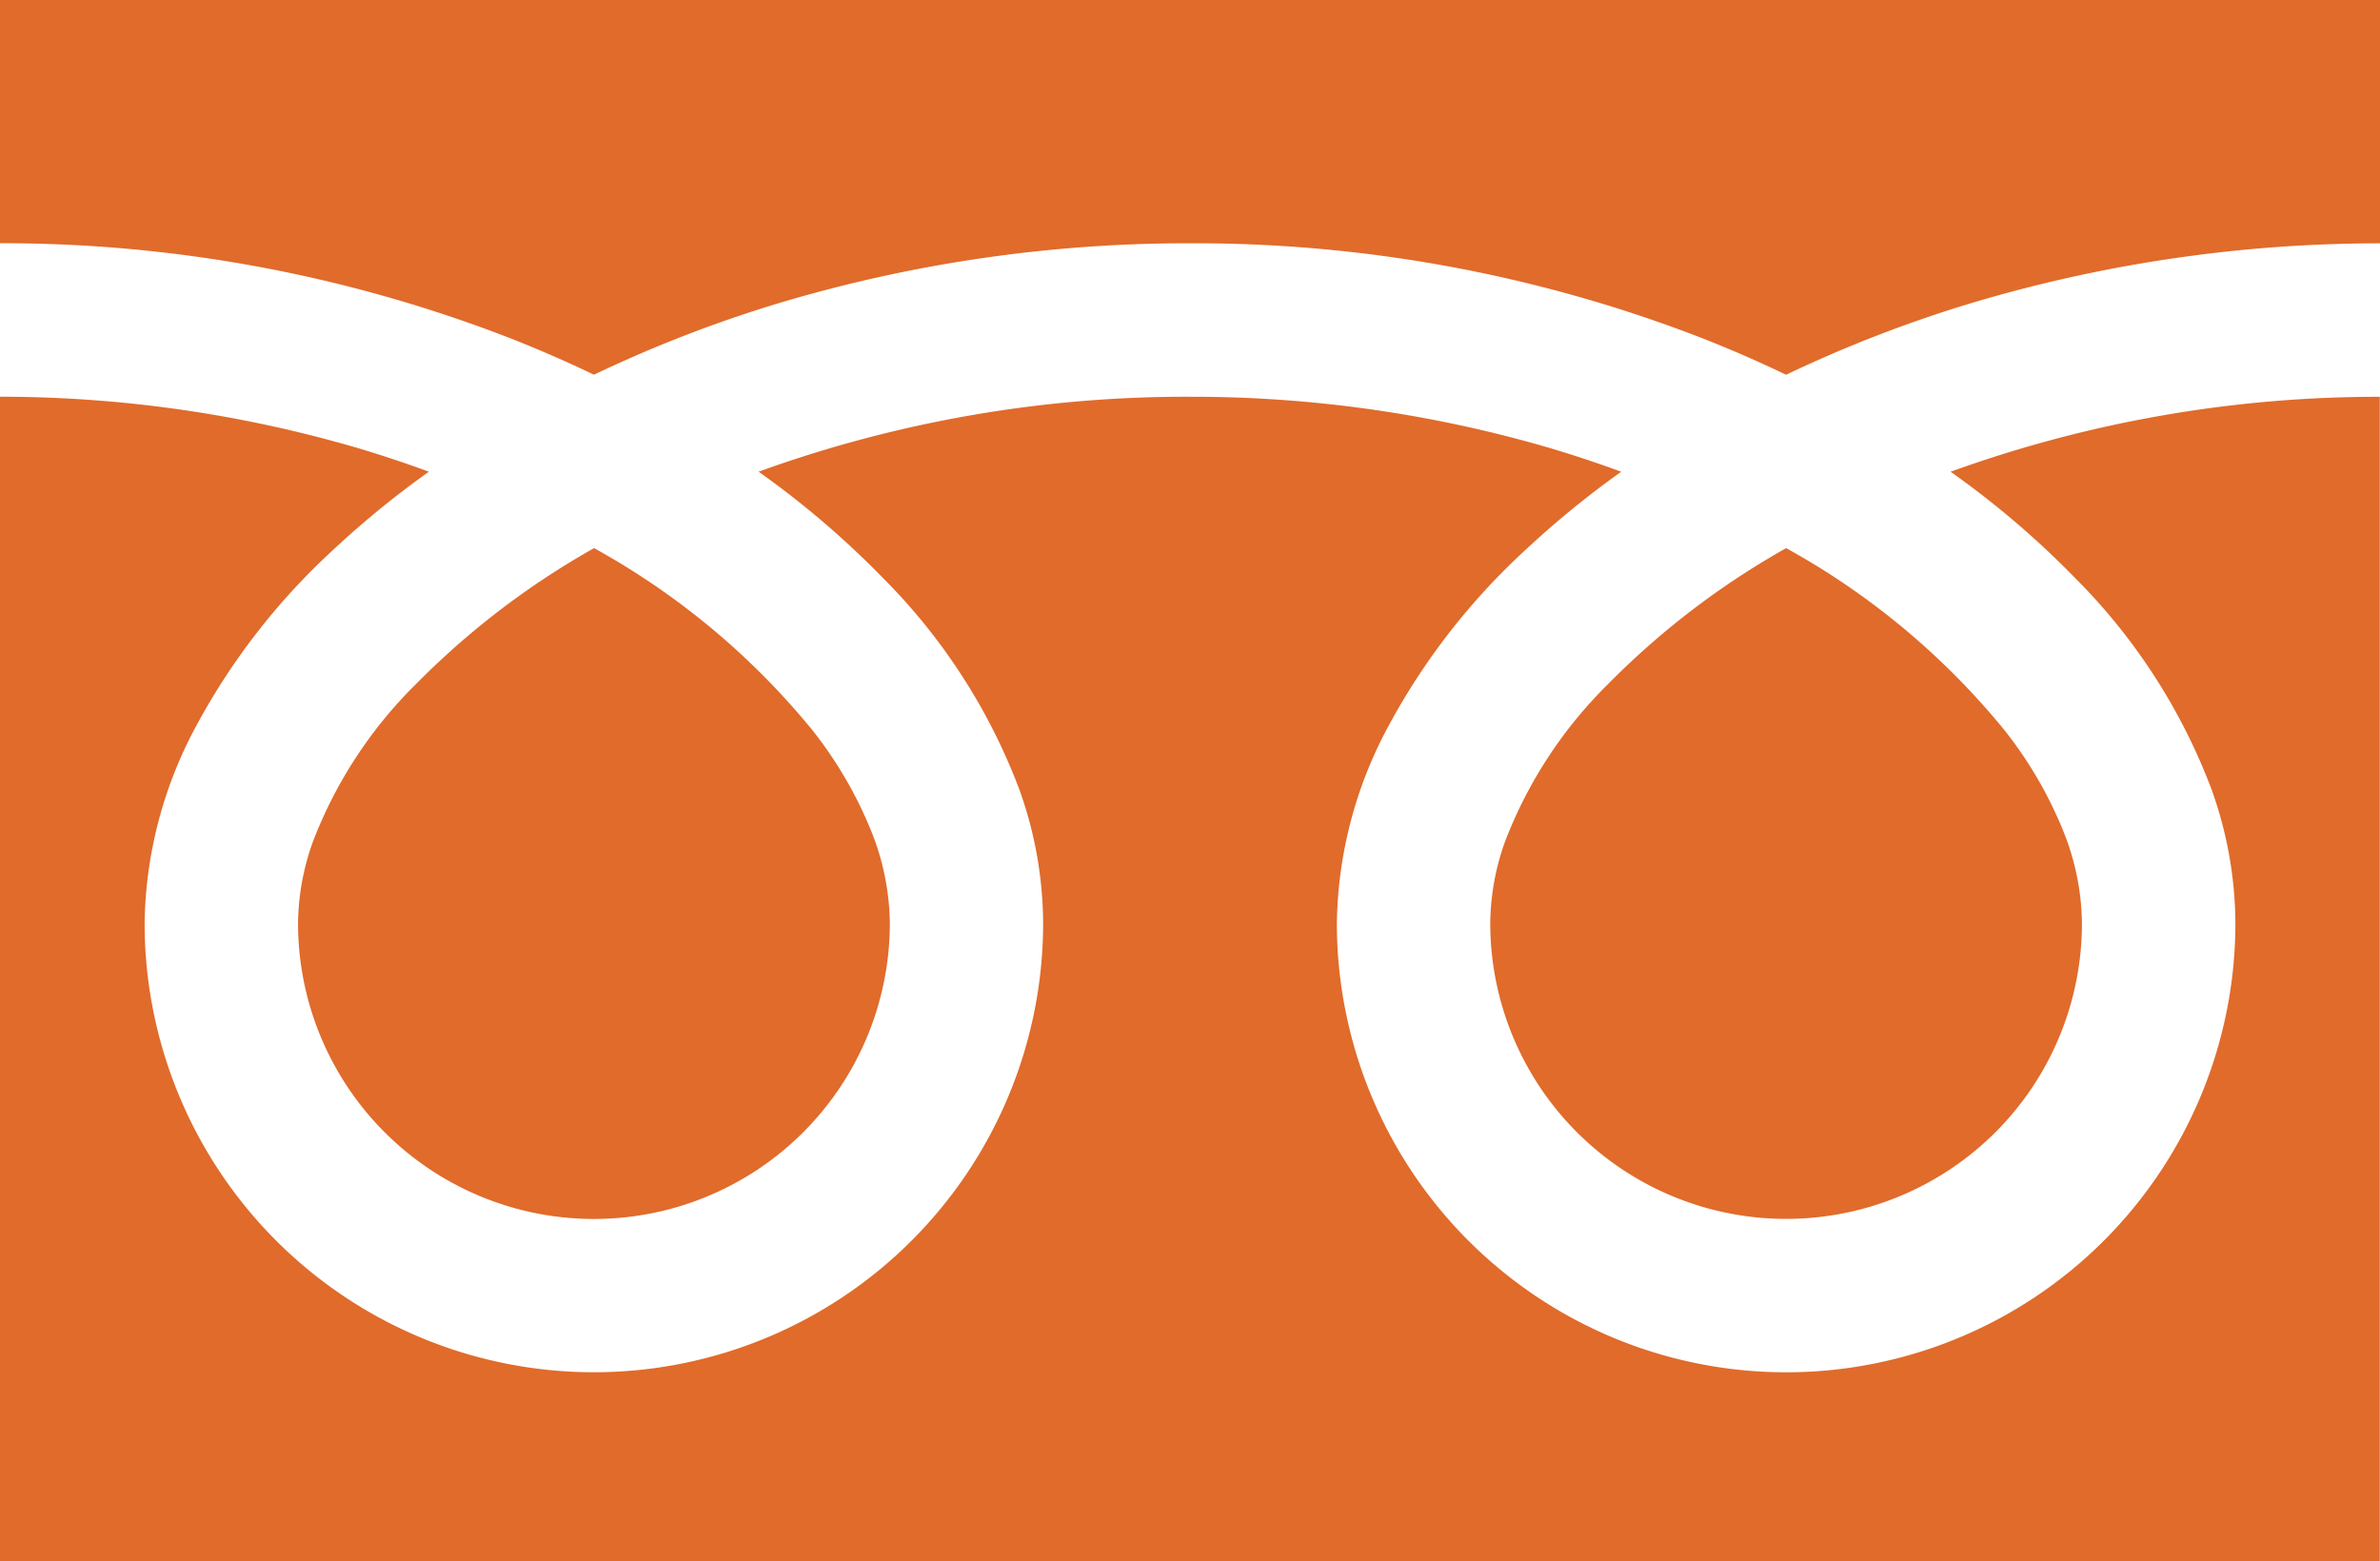 <svg xmlns="http://www.w3.org/2000/svg" width="52.682" height="34.566" viewBox="0 0 52.682 34.566">
  <g id="tel" transform="translate(-378 -379.004)">
    <path id="パス_21795" data-name="パス 21795" d="M378,379v5.389a31.071,31.071,0,0,1,11.332,2.118q.936.37,1.815.793a28.752,28.752,0,0,1,4.289-1.643,31.542,31.542,0,0,1,8.905-1.267,31.075,31.075,0,0,1,11.381,2.118q.935.37,1.814.793a28.774,28.774,0,0,1,4.29-1.643,31.562,31.562,0,0,1,8.857-1.267V379Z" transform="translate(0)" fill="#e06b2b"/>
    <path id="パス_21796" data-name="パス 21796" d="M458.147,416.789a6.55,6.55,0,0,0,10.209,5.431,6.534,6.534,0,0,0,2.888-5.431,5.584,5.584,0,0,0-.421-2.059,9.077,9.077,0,0,0-1.3-2.221,16.556,16.556,0,0,0-4.826-4.022,17.8,17.8,0,0,0-3.962,3.03,9.834,9.834,0,0,0-2.255,3.452A5.471,5.471,0,0,0,458.147,416.789Z" transform="translate(-47.16 -17.348)" fill="#e06b2b"/>
    <path id="パス_21797" data-name="パス 21797" d="M423.947,404.373a13.214,13.214,0,0,1,3.01,4.677,8.873,8.873,0,0,1,.524,2.95,9.944,9.944,0,1,1-19.889,0,9.431,9.431,0,0,1,1.141-4.36,14.833,14.833,0,0,1,3-3.871,20.7,20.7,0,0,1,2.153-1.762c-.52-.191-1.053-.369-1.6-.531a28.181,28.181,0,0,0-7.946-1.129,27.779,27.779,0,0,0-9.548,1.659,19.952,19.952,0,0,1,2.765,2.366,13.224,13.224,0,0,1,3.009,4.677,8.863,8.863,0,0,1,.524,2.95,9.944,9.944,0,1,1-19.889,0,9.435,9.435,0,0,1,1.14-4.36,14.827,14.827,0,0,1,3-3.871,20.6,20.6,0,0,1,2.153-1.762c-.521-.191-1.053-.369-1.6-.531a28.194,28.194,0,0,0-7.9-1.129v25.781h52.683V400.348a27.8,27.8,0,0,0-9.5,1.659A19.923,19.923,0,0,1,423.947,404.373Z" transform="translate(0 -12.559)" fill="#e06b2b"/>
    <path id="パス_21798" data-name="パス 21798" d="M394.029,416.789a6.549,6.549,0,1,0,13.1,0,5.609,5.609,0,0,0-.421-2.059,9.1,9.1,0,0,0-1.3-2.221,16.573,16.573,0,0,0-4.826-4.022,17.8,17.8,0,0,0-3.962,3.03,9.838,9.838,0,0,0-2.255,3.452A5.463,5.463,0,0,0,394.029,416.789Z" transform="translate(-9.432 -17.348)" fill="#e06b2b"/>
  </g>
</svg>
